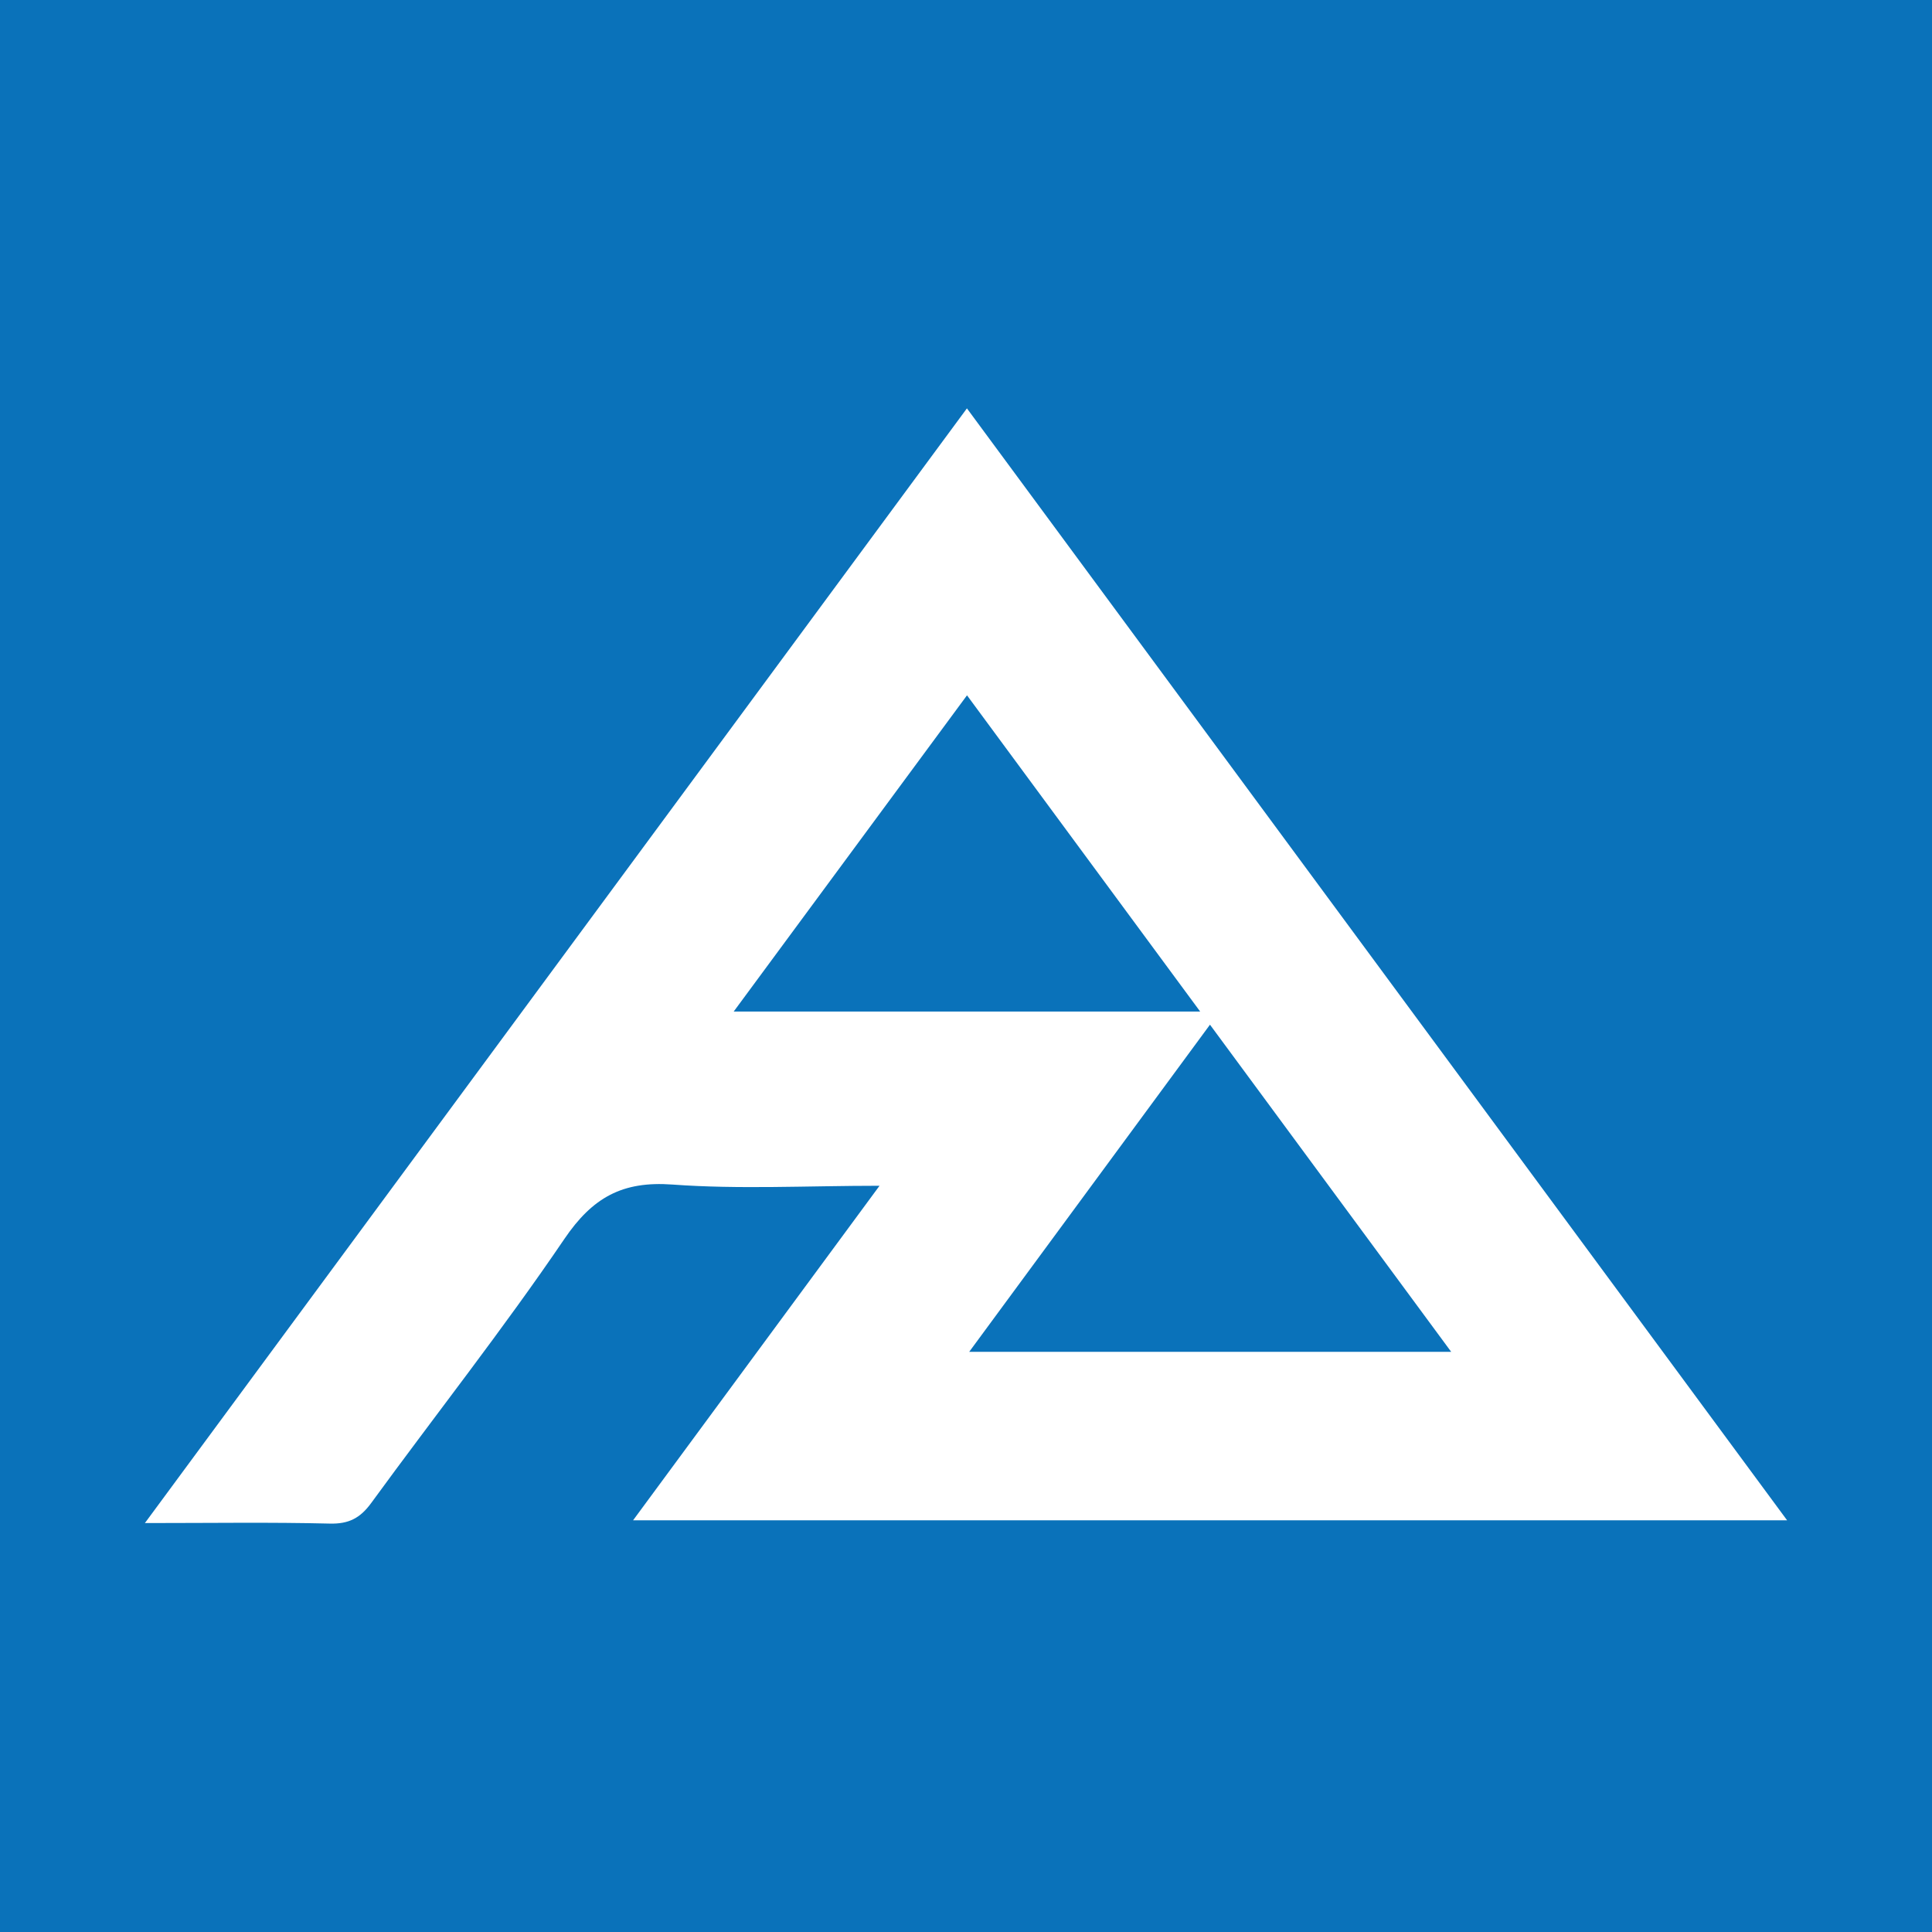 <?xml version="1.0" encoding="utf-8"?>
<!-- Generator: Adobe Illustrator 17.0.0, SVG Export Plug-In . SVG Version: 6.00 Build 0)  -->
<!DOCTYPE svg PUBLIC "-//W3C//DTD SVG 1.1//EN" "http://www.w3.org/Graphics/SVG/1.1/DTD/svg11.dtd">
<svg version="1.1" id="Layer_1" xmlns="http://www.w3.org/2000/svg" xmlns:xlink="http://www.w3.org/1999/xlink" x="0px" y="0px"
	 width="200px" height="200px" viewBox="0 0 200 200" enable-background="new 0 0 200 200" xml:space="preserve">
<rect x="0" y="0" width="200" height="200" fill="#333333" stroke="none"/>
<polyline fill="#0A72BA" points="200,200 0,200 0,0 200,0 "/>
<g>
	<path fill="#FFFFFF" d="M65.537,157.381c8.595-11.667,16.874-22.906,25.512-34.631c-7.514,0-14.51,0.382-21.44-0.126
		c-5.188-0.38-8.275,1.345-11.187,5.634c-6.334,9.332-13.341,18.205-19.99,27.327c-1.136,1.558-2.313,2.186-4.284,2.137
		c-6.089-0.151-12.183-0.055-19.148-0.055c28.5-38.647,56.614-76.77,85.096-115.393c28.368,38.458,56.45,76.53,84.904,115.106
		C145.052,157.381,105.692,157.381,65.537,157.381z M100.333,139.939c16.792,0,33.147,0,49.892,0
		c-8.438-11.444-16.607-22.523-24.969-33.864C116.791,117.577,108.628,128.668,100.333,139.939z M124.241,104.714
		c-8.219-11.147-16.078-21.804-24.137-32.735c-8.066,10.932-15.963,21.636-24.152,32.735
		C92.215,104.714,107.825,104.714,124.241,104.714z"/>
</g>
</svg>
